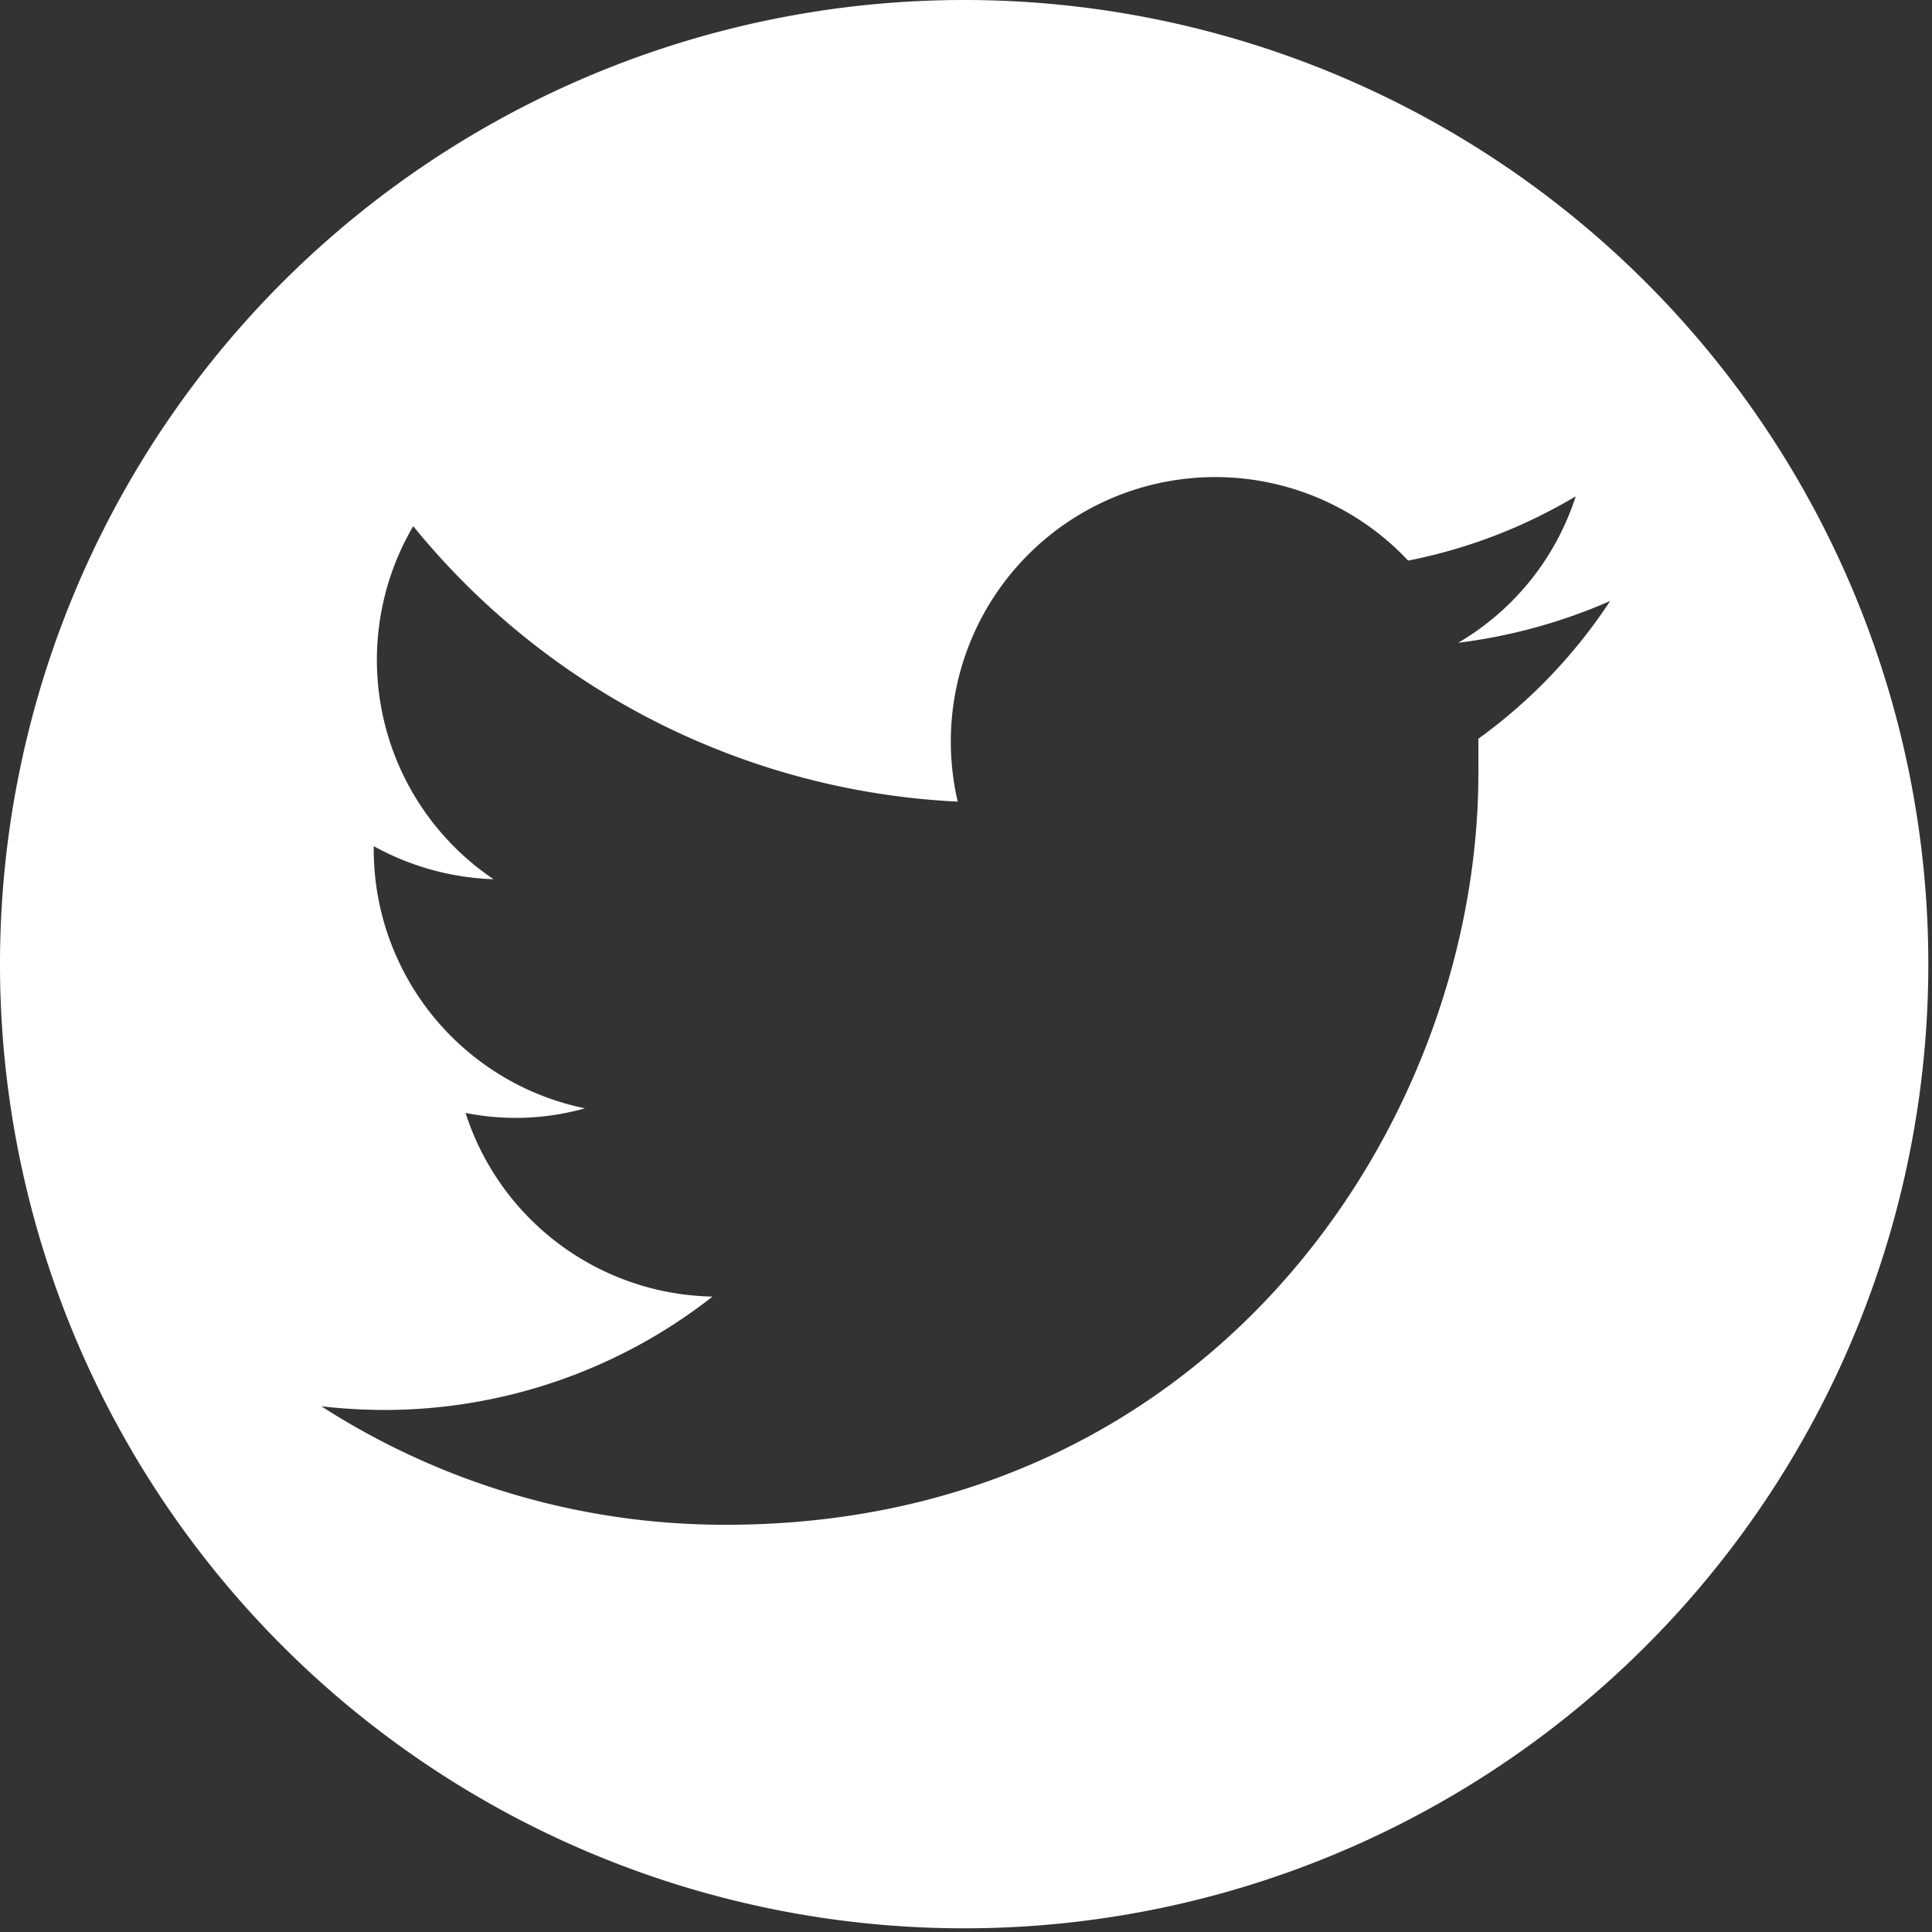 <svg xmlns="http://www.w3.org/2000/svg" viewBox="0 0 42.08 42.08"><rect x="0" y="0" width="42.08" height="42.08" fill="#333333" stroke="none"/><defs><style>.cls-1{fill:#fff;}</style></defs><title>icon-social-media-twitter</title><g id="Ebene_2" data-name="Ebene 2"><g id="Ebene_1-2" data-name="Ebene 1"><path id="Pfad_8" data-name="Pfad 8" class="cls-1" d="M21,0a21,21,0,1,0,21,21A21,21,0,0,0,21,0ZM32.2,16.09c0,.25,0,.5,0,.75,0,7.6-5.79,16.37-16.38,16.37A16.22,16.22,0,0,1,7,30.63a12.44,12.44,0,0,0,1.37.08,11.59,11.59,0,0,0,7.15-2.47,5.76,5.76,0,0,1-5.38-4,5.57,5.57,0,0,0,2.6-.1A5.76,5.76,0,0,1,8.14,18.5v-.07a5.8,5.8,0,0,0,2.61.72A5.76,5.76,0,0,1,9,11.46a16.31,16.31,0,0,0,11.86,6,5.76,5.76,0,0,1,9.81-5.25,11.42,11.42,0,0,0,3.65-1.4A5.73,5.73,0,0,1,31.76,14a11.88,11.88,0,0,0,3.31-.91A11.46,11.46,0,0,1,32.2,16.09Z"/></g></g></svg>